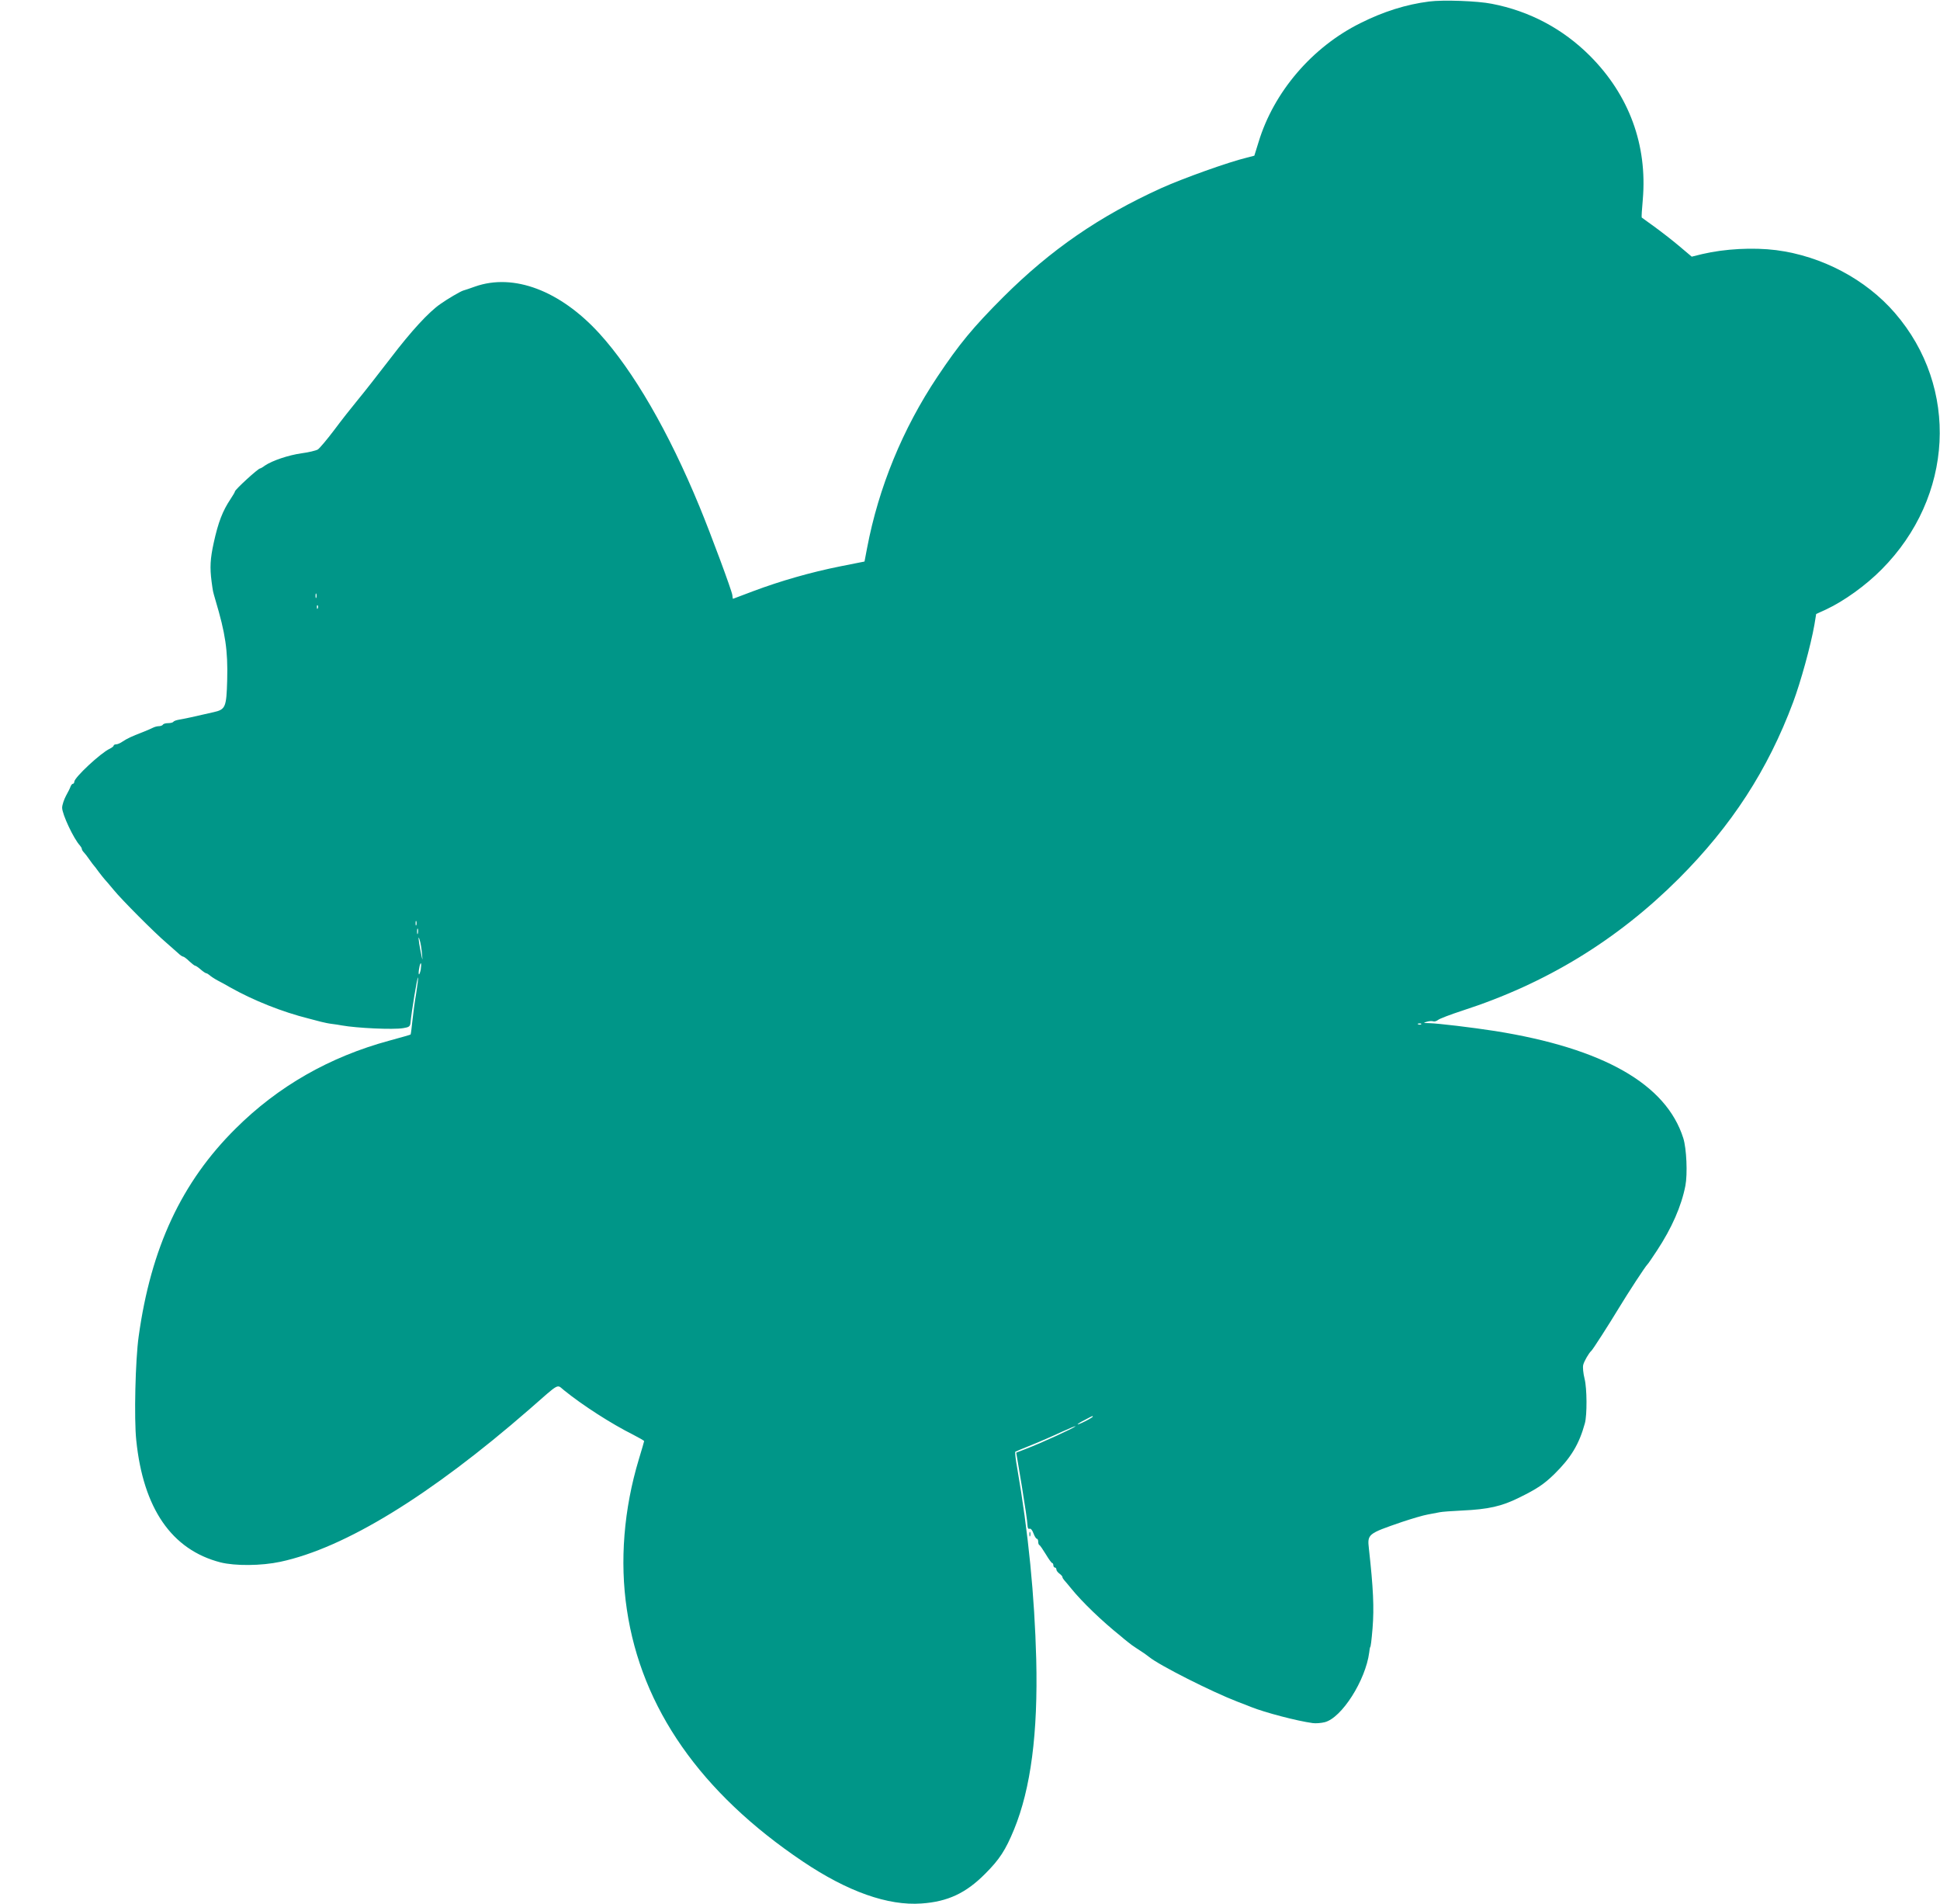 <?xml version="1.0" standalone="no"?>
<!DOCTYPE svg PUBLIC "-//W3C//DTD SVG 20010904//EN"
 "http://www.w3.org/TR/2001/REC-SVG-20010904/DTD/svg10.dtd">
<svg version="1.0" xmlns="http://www.w3.org/2000/svg"
 width="1280pt" height="1256pt" viewBox="0 0 1280 1256"
 preserveAspectRatio="xMidYMid meet">
<g transform="translate(0,1256) scale(0.1,-0.1)"
fill="#009688" stroke="none">
<path d="M9429 12550 c-150 -19 -301 -66 -454 -143 -318 -158 -571 -454 -671
-784 l-28 -90 -50 -13 c-124 -30 -419 -136 -562 -200 -410 -186 -730 -406
-1045 -720 -198 -198 -290 -309 -434 -525 -229 -343 -388 -730 -464 -1130
l-17 -89 -161 -32 c-195 -39 -393 -96 -572 -163 -73 -28 -134 -51 -135 -51 -1
0 -3 11 -4 24 -2 26 -141 401 -217 585 -203 493 -436 895 -661 1142 -259 283
-565 398 -819 309 -33 -12 -69 -24 -80 -27 -20 -7 -98 -52 -149 -88 -77 -53
-192 -178 -327 -355 -82 -107 -181 -233 -220 -280 -39 -47 -109 -136 -155
-198 -47 -62 -95 -119 -107 -127 -12 -7 -60 -19 -107 -25 -86 -12 -193 -48
-242 -81 -14 -11 -29 -19 -32 -19 -13 0 -166 -140 -166 -152 0 -4 -13 -26 -29
-50 -52 -78 -81 -152 -111 -289 -23 -105 -26 -163 -14 -255 10 -72 7 -58 26
-124 65 -218 82 -329 77 -525 -5 -182 -11 -195 -91 -213 -125 -29 -195 -44
-226 -49 -18 -3 -35 -9 -38 -14 -3 -5 -18 -9 -34 -9 -16 0 -32 -4 -35 -10 -3
-5 -15 -10 -26 -10 -10 0 -27 -4 -37 -9 -9 -5 -42 -19 -72 -31 -73 -28 -100
-41 -132 -62 -14 -10 -33 -18 -42 -18 -9 0 -16 -4 -16 -8 0 -5 -12 -14 -26
-21 -59 -27 -234 -190 -234 -218 0 -7 -4 -13 -9 -13 -5 0 -11 -8 -15 -17 -3
-10 -17 -38 -31 -63 -13 -25 -25 -60 -25 -78 0 -43 76 -205 118 -250 6 -7 12
-17 12 -22 0 -5 6 -15 13 -22 7 -7 24 -29 37 -48 13 -19 27 -37 30 -40 3 -3
17 -21 32 -42 15 -20 33 -42 40 -50 7 -7 33 -38 58 -68 51 -63 270 -283 349
-350 29 -25 63 -55 76 -67 13 -13 28 -23 33 -23 5 0 23 -13 40 -30 18 -16 35
-30 39 -30 5 0 21 -11 37 -25 16 -14 33 -25 37 -25 4 0 14 -6 21 -12 7 -7 31
-23 53 -35 22 -11 58 -31 80 -44 158 -89 347 -164 523 -208 23 -6 59 -15 80
-21 20 -5 53 -12 72 -14 19 -2 49 -7 65 -10 101 -18 340 -29 405 -18 38 6 45
11 48 32 7 76 46 312 50 302 2 -6 -4 -53 -12 -104 -9 -51 -20 -133 -25 -181
-5 -48 -10 -89 -12 -91 -2 -2 -65 -20 -139 -40 -395 -107 -735 -301 -1016
-581 -356 -353 -558 -786 -639 -1370 -22 -155 -31 -543 -16 -685 46 -451 234
-723 556 -806 96 -24 269 -23 395 4 425 91 988 436 1643 1006 207 181 178 165
229 125 122 -99 312 -221 456 -293 39 -20 72 -39 72 -42 0 -3 -16 -57 -35
-120 -99 -328 -127 -672 -79 -991 96 -649 487 -1209 1161 -1662 296 -199 562
-293 783 -277 173 12 293 68 420 196 95 95 134 155 191 293 110 269 158 633
146 1122 -11 417 -52 836 -125 1258 -11 59 -16 109 -13 111 3 2 51 22 106 44
55 22 145 61 200 87 55 25 96 42 90 36 -12 -12 -224 -109 -320 -146 l-70 -27
37 -221 c20 -122 37 -236 37 -254 1 -22 5 -31 14 -27 8 3 18 -9 26 -31 7 -19
17 -35 22 -35 5 0 9 -9 9 -19 0 -11 3 -21 8 -23 4 -1 23 -29 42 -60 19 -32 38
-58 42 -58 4 0 8 -7 8 -15 0 -8 5 -15 10 -15 6 0 10 -6 10 -13 0 -7 9 -19 20
-27 11 -8 20 -18 20 -23 0 -5 6 -14 13 -22 6 -7 28 -32 47 -56 69 -85 199
-211 324 -311 11 -10 32 -27 46 -38 14 -12 39 -30 55 -40 56 -36 68 -45 87
-60 67 -55 414 -230 583 -295 39 -15 79 -30 90 -35 90 -36 302 -92 406 -106
20 -3 56 0 80 6 112 29 269 276 293 460 2 19 5 35 6 35 4 0 9 42 16 124 11
136 5 264 -24 525 -11 97 -8 99 219 177 63 21 140 44 170 49 30 6 65 12 79 15
14 3 79 8 145 11 176 8 263 28 378 85 118 58 164 89 231 154 111 109 165 198
203 337 15 55 14 230 -2 293 -9 36 -13 76 -9 92 6 24 37 78 54 93 10 9 116
174 180 280 61 101 178 280 190 290 4 3 31 43 62 90 99 150 162 295 188 428
15 77 8 246 -14 315 -113 356 -527 592 -1241 706 -155 24 -372 50 -435 52 -41
1 -42 1 -17 9 16 5 35 6 43 3 8 -3 22 1 32 9 9 8 82 36 162 62 550 178 1019
464 1426 870 349 349 588 717 755 1164 50 134 116 373 140 509 l12 73 66 30
c119 56 261 158 366 264 476 479 513 1200 87 1692 -191 221 -481 375 -783 414
-152 19 -340 9 -488 -26 l-69 -17 -83 70 c-46 39 -120 96 -164 128 -44 32 -81
59 -83 60 -2 2 1 54 7 118 31 360 -90 689 -348 948 -179 179 -399 296 -648
344 -94 19 -323 27 -414 15z m-7342 -3932 c-3 -7 -5 -2 -5 12 0 14 2 19 5 13
2 -7 2 -19 0 -25z m10 -70 c-3 -8 -6 -5 -6 6 -1 11 2 17 5 13 3 -3 4 -12 1
-19z m650 -2090 c-3 -7 -5 -2 -5 12 0 14 2 19 5 13 2 -7 2 -19 0 -25z m10 -55
c-3 -10 -5 -4 -5 12 0 17 2 24 5 18 2 -7 2 -21 0 -30z m27 -132 c5 -55 5 -55
-9 14 -15 78 -18 116 -5 71 5 -15 11 -53 14 -85z m-8 -107 c-4 -20 -10 -34
-12 -31 -3 3 -2 21 2 41 3 21 9 35 11 32 3 -3 2 -21 -1 -42z m6601 -360 c-3
-3 -12 -4 -19 -1 -8 3 -5 6 6 6 11 1 17 -2 13 -5z m-2167 -2589 c0 -2 -22 -16
-50 -30 -27 -14 -50 -23 -50 -20 0 2 21 16 48 29 53 28 52 28 52 21z"/>
<path d="M6792 2440 c0 -14 2 -19 5 -12 2 6 2 18 0 25 -3 6 -5 1 -5 -13z"/>
</g>
</svg>
